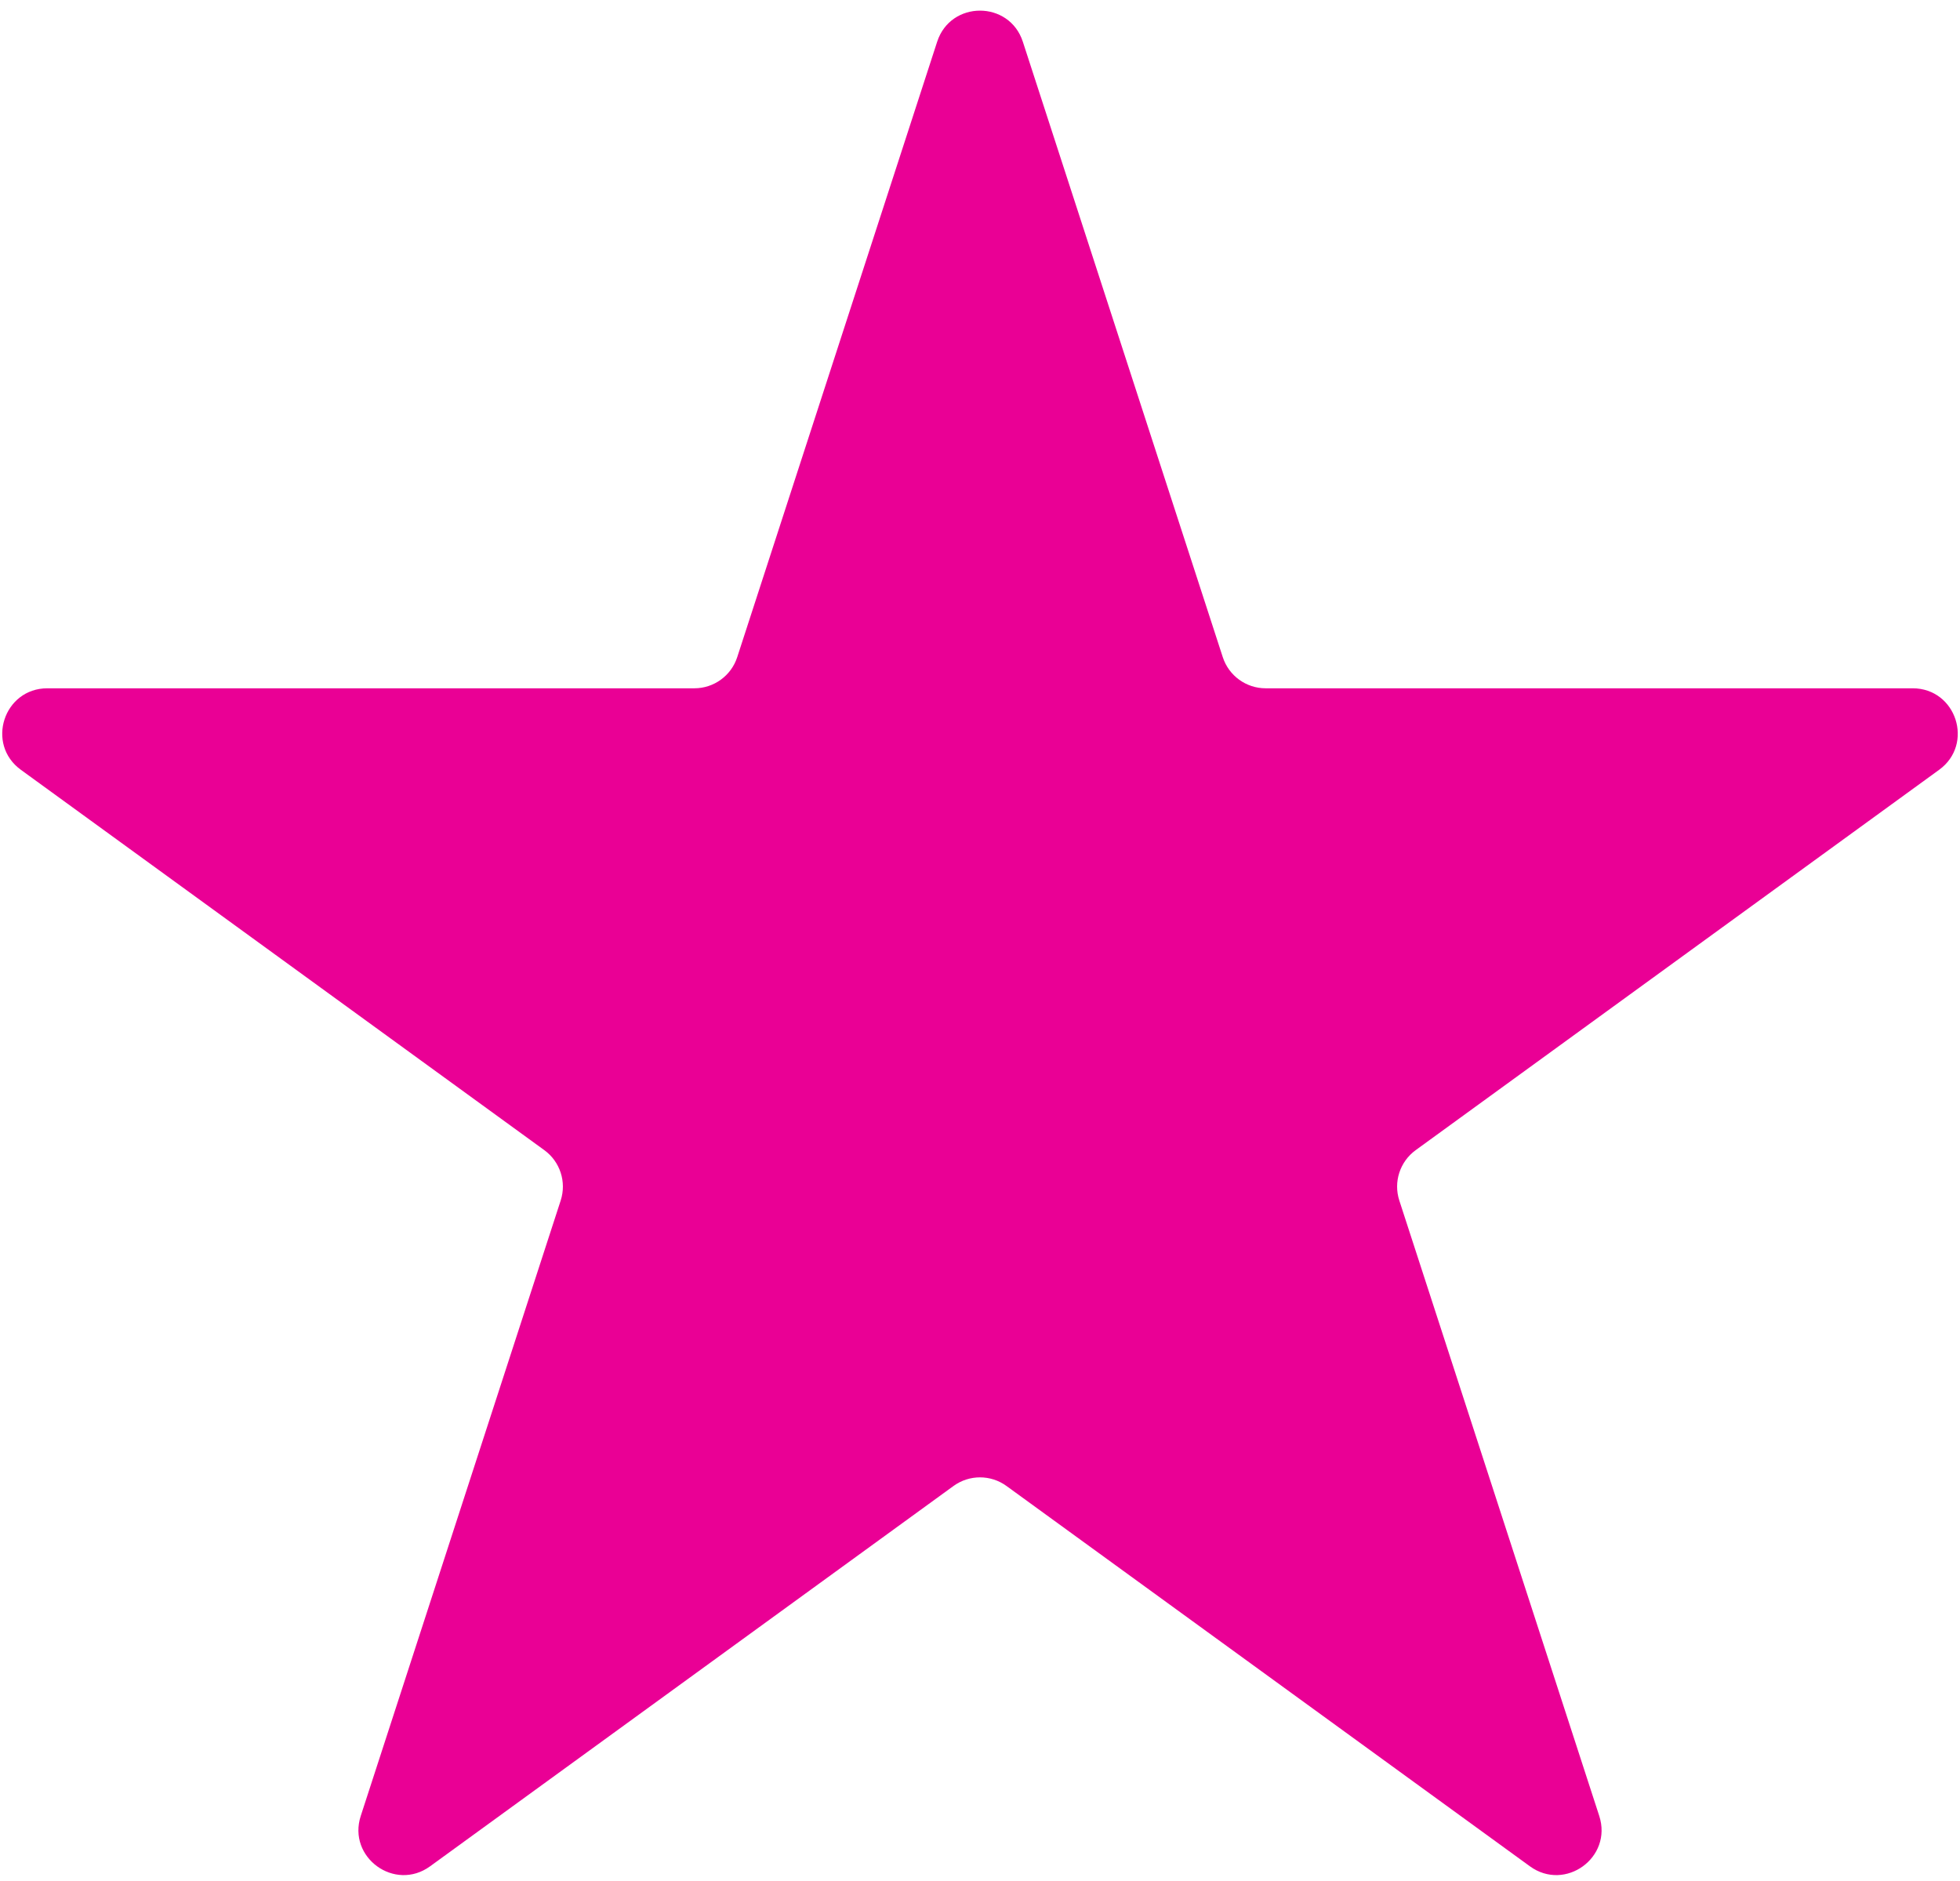 <?xml version="1.0" encoding="UTF-8"?> <svg xmlns="http://www.w3.org/2000/svg" width="174" height="167" viewBox="0 0 174 167" fill="none"> <path d="M83.196 3.708C84.393 0.023 89.607 0.023 90.804 3.708L108.553 58.334C109.089 59.983 110.625 61.098 112.358 61.098H169.795C173.67 61.098 175.281 66.057 172.146 68.334L125.678 102.095C124.276 103.114 123.69 104.919 124.225 106.567L141.974 161.194C143.172 164.879 138.954 167.943 135.819 165.666L89.351 131.905C87.949 130.886 86.051 130.886 84.649 131.905L38.181 165.666C35.046 167.943 30.828 164.879 32.026 161.193L49.775 106.567C50.31 104.919 49.724 103.114 48.322 102.095L1.854 68.334C-1.281 66.057 0.33 61.098 4.205 61.098H61.642C63.375 61.098 64.911 59.983 65.447 58.334L83.196 3.708Z" fill="#EA0095"></path> </svg> 